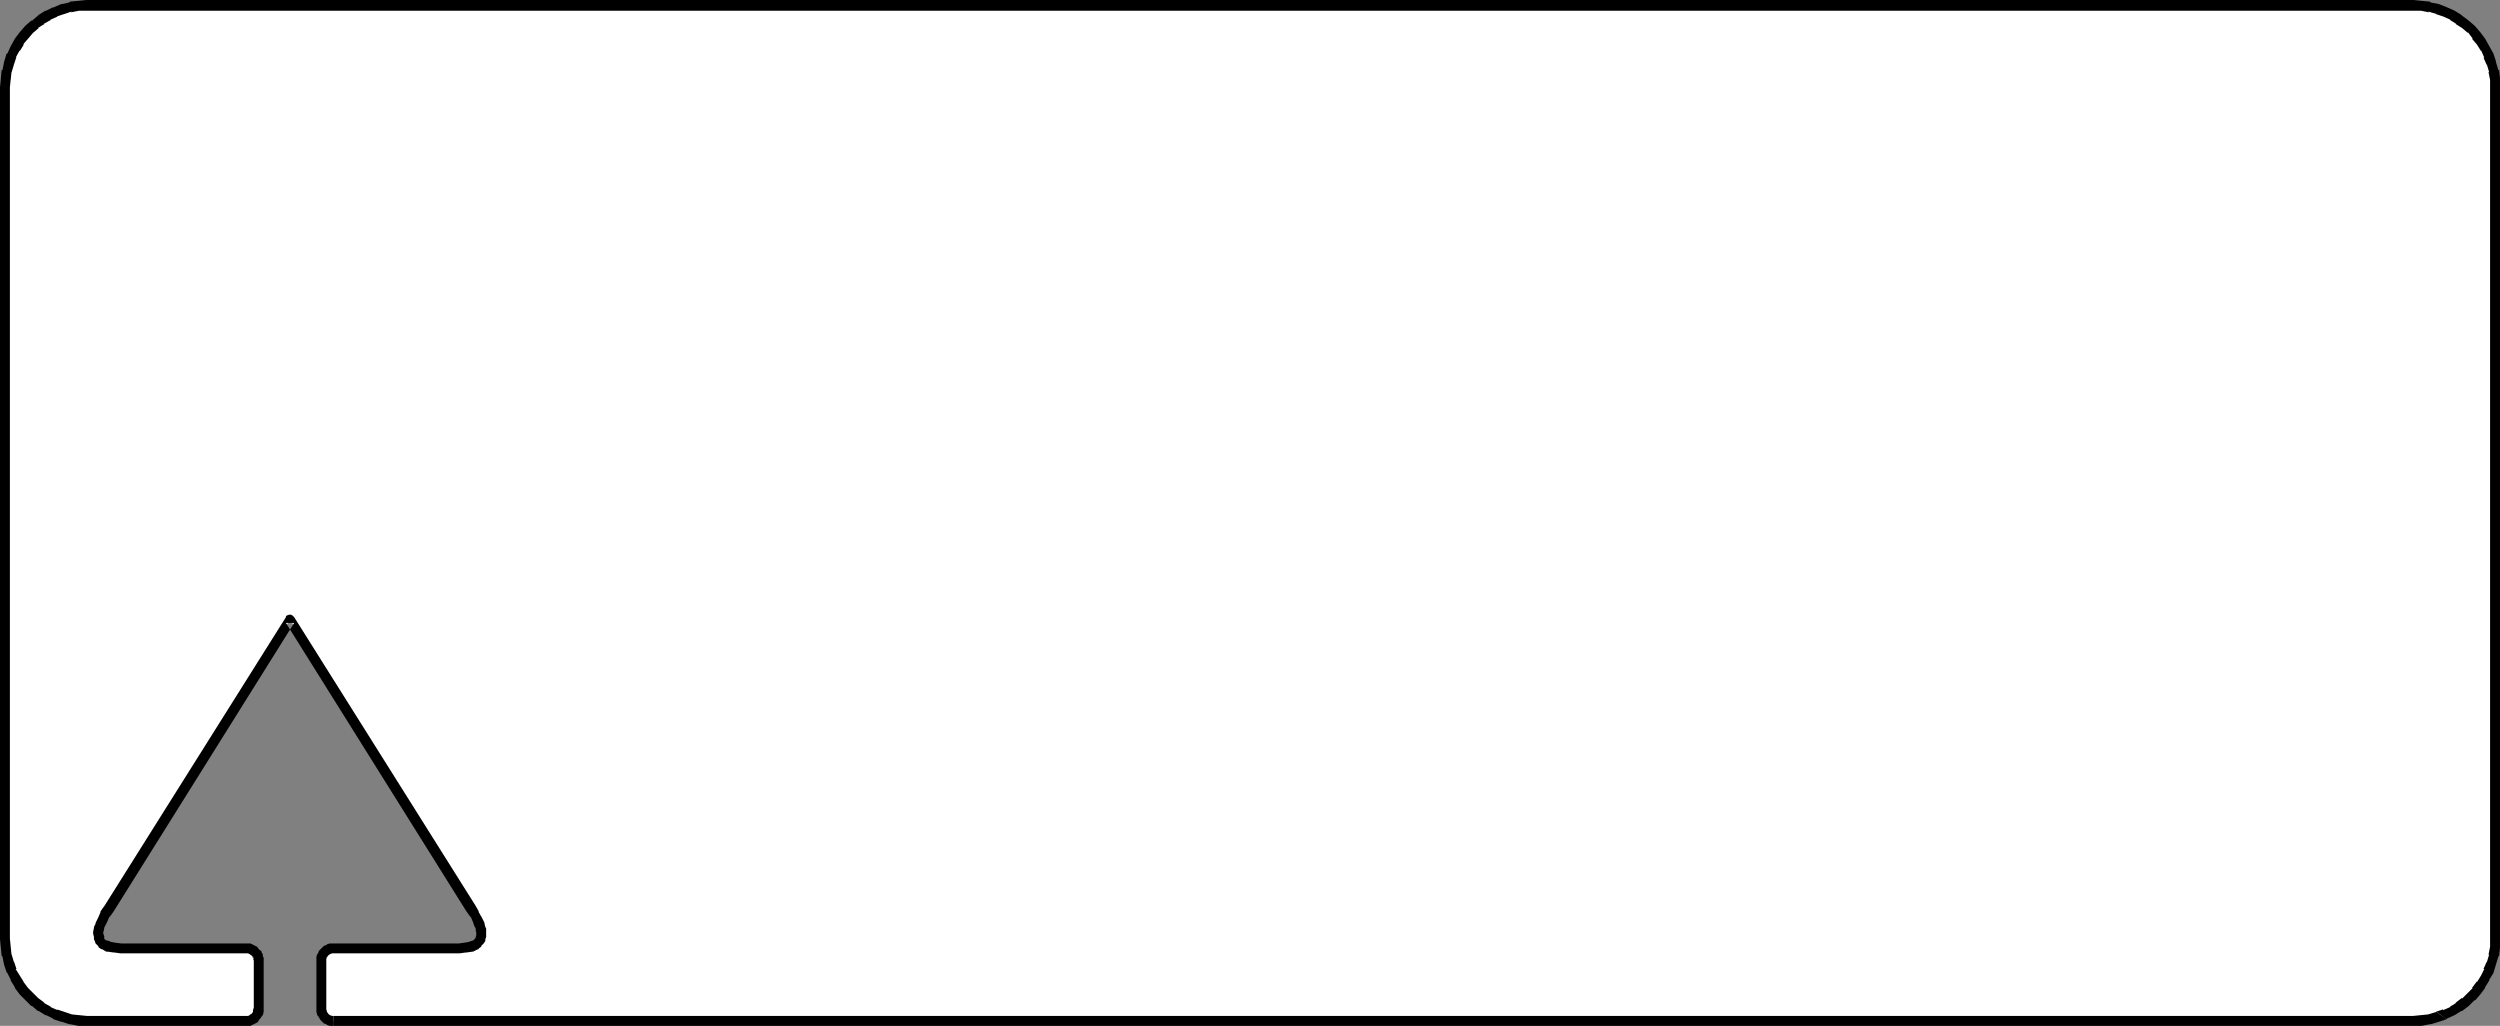 <?xml version="1.0" encoding="UTF-8" standalone="no"?>
<svg
   version="1.0"
   width="129.724mm"
   height="53.231mm"
   id="svg3"
   sodipodi:docname="Tree Frame 2.wmf"
   xmlns:inkscape="http://www.inkscape.org/namespaces/inkscape"
   xmlns:sodipodi="http://sodipodi.sourceforge.net/DTD/sodipodi-0.dtd"
   xmlns="http://www.w3.org/2000/svg"
   xmlns:svg="http://www.w3.org/2000/svg">
  <rect width="100%" height="100%" fill="#808080" stroke="none"/>
  <sodipodi:namedview
     id="namedview3"
     pagecolor="#ffffff"
     bordercolor="#000000"
     borderopacity="0.25"
     inkscape:showpageshadow="2"
     inkscape:pageopacity="0.0"
     inkscape:pagecheckerboard="0"
     inkscape:deskcolor="#d1d1d1"
     inkscape:document-units="mm" />
  <defs
     id="defs1">
    <pattern
       id="WMFhbasepattern"
       patternUnits="userSpaceOnUse"
       width="6"
       height="6"
       x="0"
       y="0" />
  </defs>
  <path
     style="fill:#ffffff;fill-opacity:1;fill-rule:evenodd;stroke:none"
     d="m 65.448,200.219 h -0.485 l -0.485,-0.162 -0.485,-0.323 -0.323,-0.162 -0.485,-0.808 -0.162,-0.485 v -0.485 -9.373 -0.485 l 0.162,-0.485 0.162,-0.485 0.323,-0.323 0.323,-0.323 0.485,-0.162 0.485,-0.162 h 0.485 24.725 l 1.131,-0.162 0.97,-0.162 0.97,-0.323 0.485,-0.323 0.323,-0.485 0.162,-0.485 0.162,-0.485 v -0.646 -0.808 l -0.323,-0.808 -0.485,-0.97 -0.485,-0.97 -0.808,-1.131 -35.39,-56.721 -35.552,56.721 -0.646,1.131 -0.646,0.97 -0.323,0.97 -0.323,0.808 -0.162,0.808 0.162,0.646 0.162,0.485 0.162,0.485 0.323,0.485 0.323,0.323 0.97,0.323 1.131,0.162 1.131,0.162 h 24.725 0.485 l 0.485,0.162 0.323,0.162 0.646,0.646 0.323,0.485 0.162,0.485 v 0.485 9.373 0.485 l -0.162,0.485 -0.323,0.323 -0.323,0.485 -0.323,0.162 -0.323,0.323 -0.485,0.162 H 48.318 17.13 l -1.616,-0.162 -1.616,-0.162 -1.616,-0.485 -1.454,-0.485 L 9.373,198.279 8.08,197.471 6.787,196.502 5.656,195.532 4.686,194.401 3.717,193.108 2.909,191.815 2.262,190.361 1.778,188.907 1.293,187.452 1.131,185.836 0.97,184.22 V 17.129 L 1.131,15.513 1.293,13.897 1.778,12.443 2.262,10.827 2.909,9.534 3.717,8.241 4.686,6.949 5.656,5.817 6.787,4.686 8.08,3.878 9.373,3.07 10.827,2.424 12.282,1.778 13.898,1.293 15.514,1.131 h 1.616 456.196 1.616 l 1.616,0.162 1.454,0.485 1.454,0.646 1.454,0.646 1.293,0.808 1.293,0.808 1.131,1.131 0.97,1.131 0.97,1.293 0.808,1.293 0.646,1.293 0.646,1.616 0.323,1.454 0.323,1.616 v 1.616 167.091 1.616 l -0.323,1.616 -0.323,1.454 -0.646,1.454 -0.646,1.454 -0.808,1.293 -0.97,1.293 -0.97,1.131 -1.131,0.97 -1.293,0.97 -1.293,0.808 -1.454,0.646 -1.454,0.485 -1.454,0.485 -1.616,0.162 -1.616,0.162 z"
     id="path1" />
  <path
     style="fill:#000000;fill-opacity:1;fill-rule:evenodd;stroke:none"
     d="m 65.448,199.249 v 0 h -0.485 0.162 l -0.323,-0.162 0.162,0.162 -0.485,-0.323 0.162,0.162 -0.323,-0.323 0.162,0.162 -0.485,-0.646 0.162,0.162 -0.162,-0.485 v 0.162 -0.485 0.162 -9.373 0 -0.485 0.162 l 0.162,-0.485 -0.162,0.323 0.323,-0.485 -0.162,0.162 0.323,-0.323 -0.162,0.162 0.323,-0.323 -0.162,0.162 0.485,-0.323 -0.162,0.162 0.323,-0.162 h -0.162 0.485 v 0 h 24.725 l 1.131,-0.162 h 0.162 l 1.131,-0.162 h 0.162 l 0.97,-0.485 h 0.162 v -0.162 l 0.485,-0.323 v -0.162 l 0.323,-0.323 0.162,-0.162 0.323,-0.485 v -0.323 l 0.162,-0.485 v -0.808 -0.808 l -0.162,-0.323 -0.162,-0.646 v -0.162 l -0.485,-0.97 v 0 l -0.646,-1.131 v -0.162 l -0.646,-1.131 -35.552,-56.559 -0.162,-0.162 -0.162,-0.162 -0.323,-0.162 h -0.323 l -0.485,0.162 -0.162,0.162 v 0.162 l -35.552,56.559 -0.808,1.131 v 0.162 l -0.485,1.131 v 0 l -0.485,0.97 v 0.162 l -0.323,0.646 v 0.162 l -0.162,0.808 v 0.323 l 0.162,0.646 v 0 0.485 l 0.162,0.323 0.162,0.485 0.162,0.162 v 0 l 0.323,0.323 0.162,0.323 0.485,0.323 h 0.162 l 0.808,0.485 h 0.323 l 1.131,0.162 h 0.162 l 1.131,0.162 h 24.725 -0.162 0.485 v 0 l 0.323,0.162 -0.162,-0.162 0.323,0.323 -0.162,-0.162 0.646,0.485 -0.162,-0.162 0.162,0.485 v -0.323 l 0.162,0.485 -0.162,-0.162 0.162,0.485 v 0 9.373 -0.162 l -0.162,0.485 v -0.162 0.485 l 0.162,-0.162 -0.323,0.323 0.162,-0.162 -0.323,0.485 v -0.162 l -0.323,0.323 0.162,-0.162 -0.323,0.323 0.162,-0.162 -0.323,0.162 v 0 h -0.485 0.162 -31.189 v 0 l -1.616,-0.162 v 0 l -1.616,-0.162 h 0.162 l -1.454,-0.485 v 0 l -1.454,-0.485 0.162,0.162 -1.454,-0.646 h 0.162 l -1.454,-0.808 h 0.162 l -1.293,-0.97 0.162,0.162 -1.131,-1.131 v 0 l -0.97,-0.97 v 0 l -0.97,-1.293 0.162,0.162 -0.808,-1.293 v 0 l -0.808,-1.293 h 0.162 l -0.485,-1.454 v 0.162 l -0.485,-1.616 v 0.162 l -0.162,-1.616 v 0 l -0.162,-1.616 v 0.162 -167.091 0 l 0.162,-1.616 v 0.162 l 0.162,-1.616 v 0.162 l 0.485,-1.616 v 0 L 3.232,11.15 3.07,11.312 3.878,9.857 V 10.019 L 4.686,8.726 H 4.525 L 5.494,7.595 v 0 L 6.464,6.464 v 0 L 7.595,5.494 H 7.434 L 8.726,4.686 H 8.565 L 10.019,3.878 H 9.858 L 11.312,3.232 H 11.15 L 12.605,2.747 v 0 l 1.454,-0.485 -0.162,0.162 1.616,-0.323 v 0 h 1.616 v 0 h 456.196 -0.162 1.616 v 0 l 1.616,0.323 -0.162,-0.162 1.616,0.485 h -0.162 l 1.454,0.485 v 0 l 1.454,0.646 h -0.162 l 1.293,0.808 h -0.162 l 1.293,0.808 v 0 l 1.131,0.97 V 6.302 l 0.97,1.293 h -0.162 l 0.97,1.131 v 0 l 0.808,1.293 V 9.857 l 0.646,1.454 h -0.162 l 0.646,1.454 v -0.162 l 0.485,1.616 -0.162,-0.162 0.323,1.616 v -0.162 1.616 0 167.091 -0.162 1.616 0 l -0.323,1.616 0.162,-0.162 -0.485,1.616 v -0.162 l -0.646,1.454 h 0.162 l -0.646,1.293 v 0 l -0.808,1.293 v -0.162 l -0.97,1.293 h 0.162 l -0.97,0.97 v 0 l -1.131,1.131 v -0.162 l -1.293,0.97 h 0.162 l -1.293,0.808 h 0.162 l -1.454,0.646 v -0.162 l -1.454,0.485 h 0.162 l 1.939,1.454 0.162,-0.162 1.454,-0.646 v 0 l 1.293,-0.808 h 0.162 l 1.293,-0.97 v 0 l 1.131,-1.131 h 0.162 l 0.97,-1.131 v 0 l 0.97,-1.293 v -0.162 l 0.808,-1.293 v -0.162 l 0.808,-1.293 v 0 l 0.485,-1.616 v 0 l 0.485,-1.616 0.162,-0.162 0.162,-1.616 v 0 -1.616 0 -167.091 0 -1.616 -0.162 l -0.162,-1.616 h -0.162 l -0.485,-1.616 v -0.162 l -0.485,-1.454 v 0 l -0.808,-1.454 v 0 l -0.808,-1.454 v 0 l -0.97,-1.293 v 0 l -0.97,-1.131 -0.162,-0.162 -1.131,-0.97 v 0 l -1.293,-0.97 -0.162,-0.162 -1.293,-0.808 v 0 l -1.454,-0.646 v 0 l -1.616,-0.646 v 0 l -1.616,-0.323 -0.162,-0.162 -1.616,-0.162 v 0 L 473.326,0 v 0 h -456.196 -0.162 l -1.616,0.162 v 0 l -1.616,0.162 -0.162,0.162 -1.454,0.323 H 11.958 L 10.504,1.454 h -0.162 L 9.05,2.101 H 8.888 L 7.595,2.909 7.434,3.07 6.302,4.04 H 6.141 L 5.01,5.01 v 0 l -1.131,1.293 v 0 L 2.909,7.595 v 0 L 2.101,9.049 v 0 L 1.454,10.504 H 1.293 l -0.485,1.616 v 0 L 0.485,13.736 H 0.323 l -0.162,1.616 v 0.162 L 0,17.129 v 0 167.091 0 l 0.162,1.616 v 0 l 0.162,1.616 0.162,0.162 0.323,1.616 v 0 l 0.485,1.454 0.162,0.162 0.646,1.293 v 0.162 l 0.808,1.293 v 0.162 l 0.97,1.293 v 0 l 1.131,1.131 v 0 l 1.131,1.131 h 0.162 l 1.131,0.97 h 0.162 l 1.293,0.808 h 0.162 l 1.293,0.646 0.162,0.162 1.454,0.485 h 0.162 l 1.454,0.485 h 0.162 l 1.616,0.323 v 0 h 1.616 0.162 31.189 0.162 0.485 0.162 l 0.323,-0.162 0.323,-0.162 0.323,-0.162 0.323,-0.162 0.323,-0.323 v -0.162 l 0.323,-0.323 v 0 l 0.323,-0.485 v 0 l 0.162,-0.162 0.162,-0.646 v 0 -0.485 -0.162 -9.373 -0.162 -0.485 l -0.162,-0.162 v -0.485 l -0.162,-0.162 -0.162,-0.485 -0.323,-0.162 -0.485,-0.646 -0.323,-0.162 -0.323,-0.162 -0.323,-0.162 -0.323,-0.162 h -0.162 -0.485 -0.162 -24.725 0.162 l -1.293,-0.162 h 0.162 l -1.131,-0.162 h 0.323 l -0.97,-0.323 0.162,0.162 -0.485,-0.323 0.162,0.162 -0.323,-0.485 0.162,0.323 -0.162,-0.485 0.162,0.162 -0.162,-0.485 v 0 l -0.162,-0.646 v 0.323 l 0.162,-0.646 v 0 l 0.162,-0.808 v 0.162 l 0.485,-0.97 v 0 l 0.485,-1.131 v 0.162 l 0.808,-1.131 35.39,-56.559 h -1.616 l 35.39,56.559 0.808,1.131 v -0.162 l 0.485,1.131 v 0 l 0.323,0.97 v -0.162 l 0.323,0.808 -0.162,-0.162 0.162,0.646 v 0 0.646 -0.162 l -0.162,0.485 0.162,-0.162 -0.323,0.485 0.162,-0.323 -0.323,0.485 0.162,-0.162 -0.323,0.323 0.162,-0.162 -0.97,0.323 h 0.162 l -0.97,0.162 v 0 l -1.131,0.162 h 0.162 -24.725 -0.162 -0.485 -0.162 l -0.485,0.162 -0.162,0.162 -0.485,0.162 -0.162,0.162 -0.323,0.323 -0.162,0.162 -0.162,0.162 -0.162,0.162 -0.162,0.485 -0.162,0.162 -0.162,0.485 v 0.162 0.485 0.162 9.373 0.162 0.485 0 l 0.162,0.646 v 0 l 0.162,0.162 0.485,0.808 0.162,0.162 0.323,0.323 0.162,0.162 0.485,0.162 0.162,0.162 0.485,0.162 h 0.162 0.485 0.162 z"
     id="path2" />
  <path
     style="fill:#000000;fill-opacity:1;fill-rule:evenodd;stroke:none"
     d="m 477.851,198.441 -1.616,0.485 h 0.162 l -1.616,0.162 v 0 l -1.616,0.162 h 0.162 -407.878 v 1.939 H 473.326 v 0 h 1.616 v 0 l 1.616,-0.323 h 0.162 l 1.616,-0.485 v 0 l 1.454,-0.485 z"
     id="path3" />
</svg>
